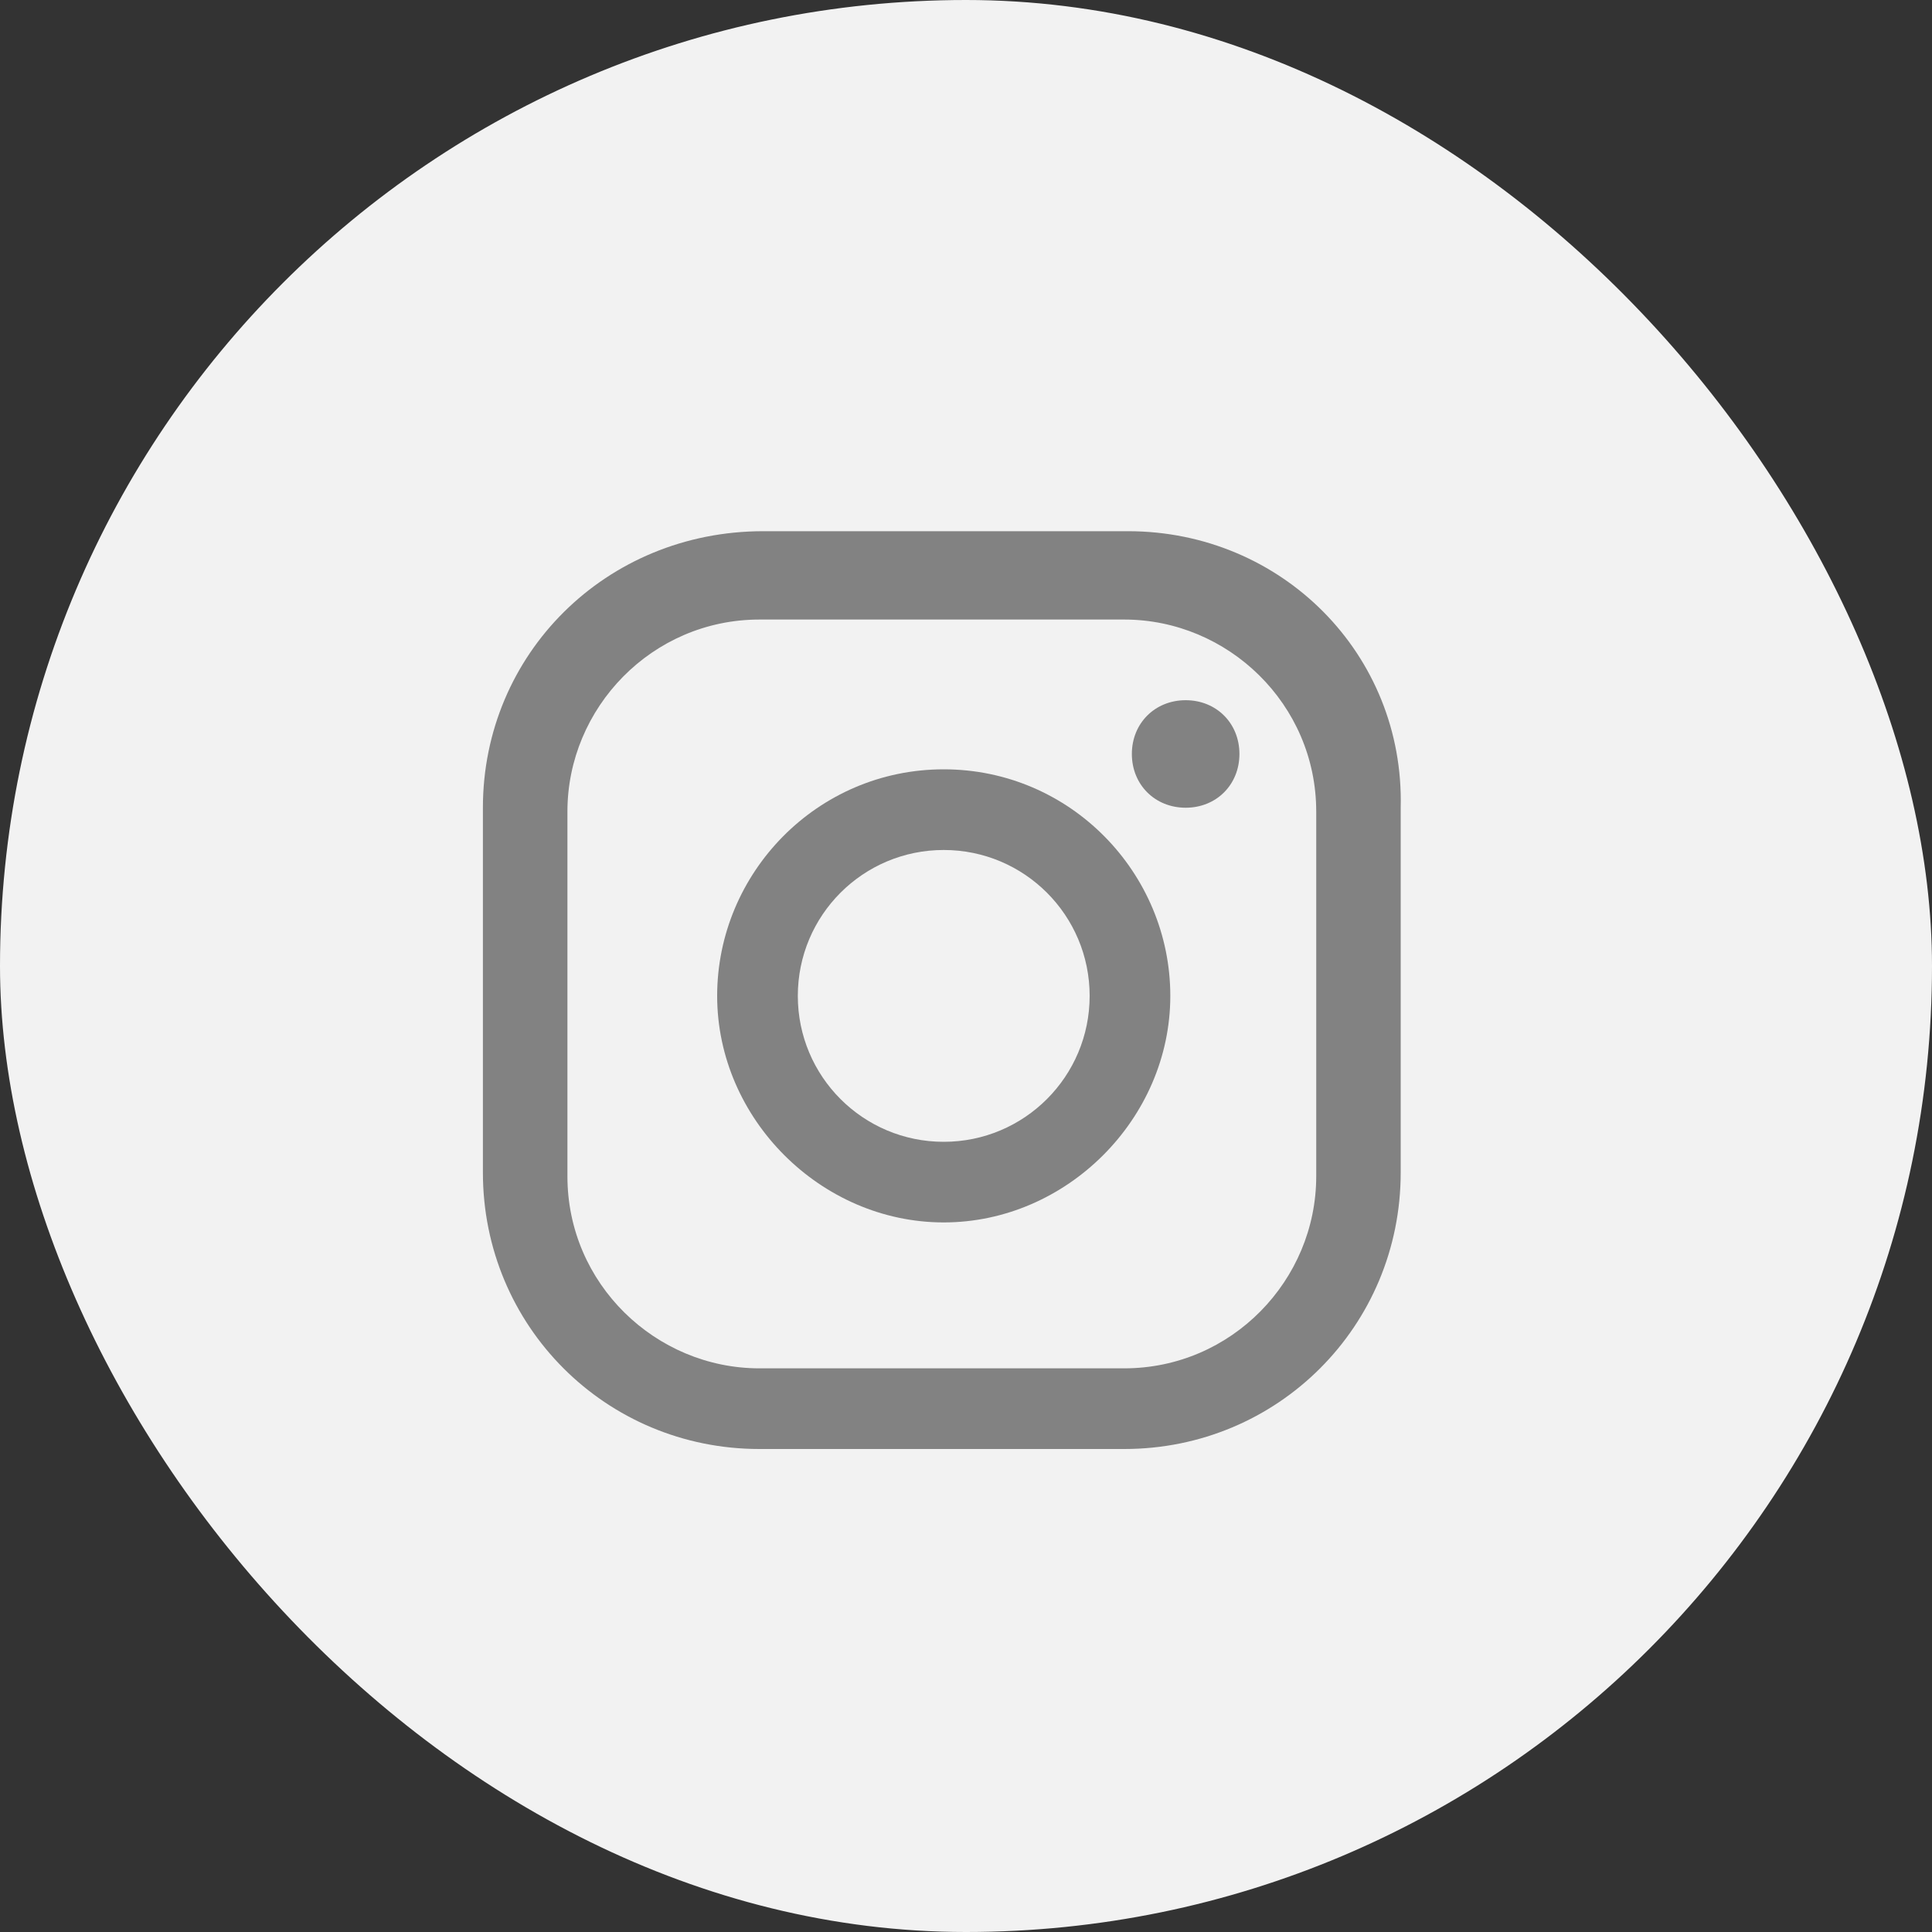 <svg width="40" height="40" viewBox="0 0 40 40" fill="none" xmlns="http://www.w3.org/2000/svg">
    <rect x="0" y="0" width="40" height="40" fill="#333333" stroke="none"/>
    <rect width="40" height="40" rx="20" fill="#F2F2F2"/>
    <path d="M24.548 14.497C23.912 14.497 23.434 14.974 23.434 15.61C23.434 16.246 23.912 16.723 24.548 16.723C25.184 16.723 25.661 16.246 25.661 15.61C25.661 14.974 25.184 14.497 24.548 14.497Z"
          fill="#828282"/>
    <path d="M19.539 15.928C16.915 15.928 14.848 18.075 14.848 20.619C14.848 23.163 16.995 25.309 19.539 25.309C22.083 25.309 24.23 23.163 24.23 20.619C24.23 18.075 22.163 15.928 19.539 15.928ZM19.539 23.64C17.869 23.64 16.518 22.288 16.518 20.619C16.518 18.949 17.869 17.598 19.539 17.598C21.208 17.598 22.56 18.949 22.56 20.619C22.56 22.288 21.208 23.64 19.539 23.64Z"
          fill="#828282"/>
    <path d="M23.355 10.998H15.802C12.543 10.998 9.998 13.543 9.998 16.723V24.276C9.998 27.456 12.543 30 15.723 30H23.276C26.456 30 29 27.456 29 24.276V16.723C29.079 13.543 26.535 10.998 23.355 10.998ZM27.251 24.355C27.251 26.502 25.502 28.33 23.276 28.33H15.723C13.576 28.33 11.748 26.581 11.748 24.355V16.802C11.748 14.656 13.497 12.827 15.723 12.827H23.276C25.422 12.827 27.251 14.576 27.251 16.802V24.355Z"
          fill="#828282"/>
</svg>
